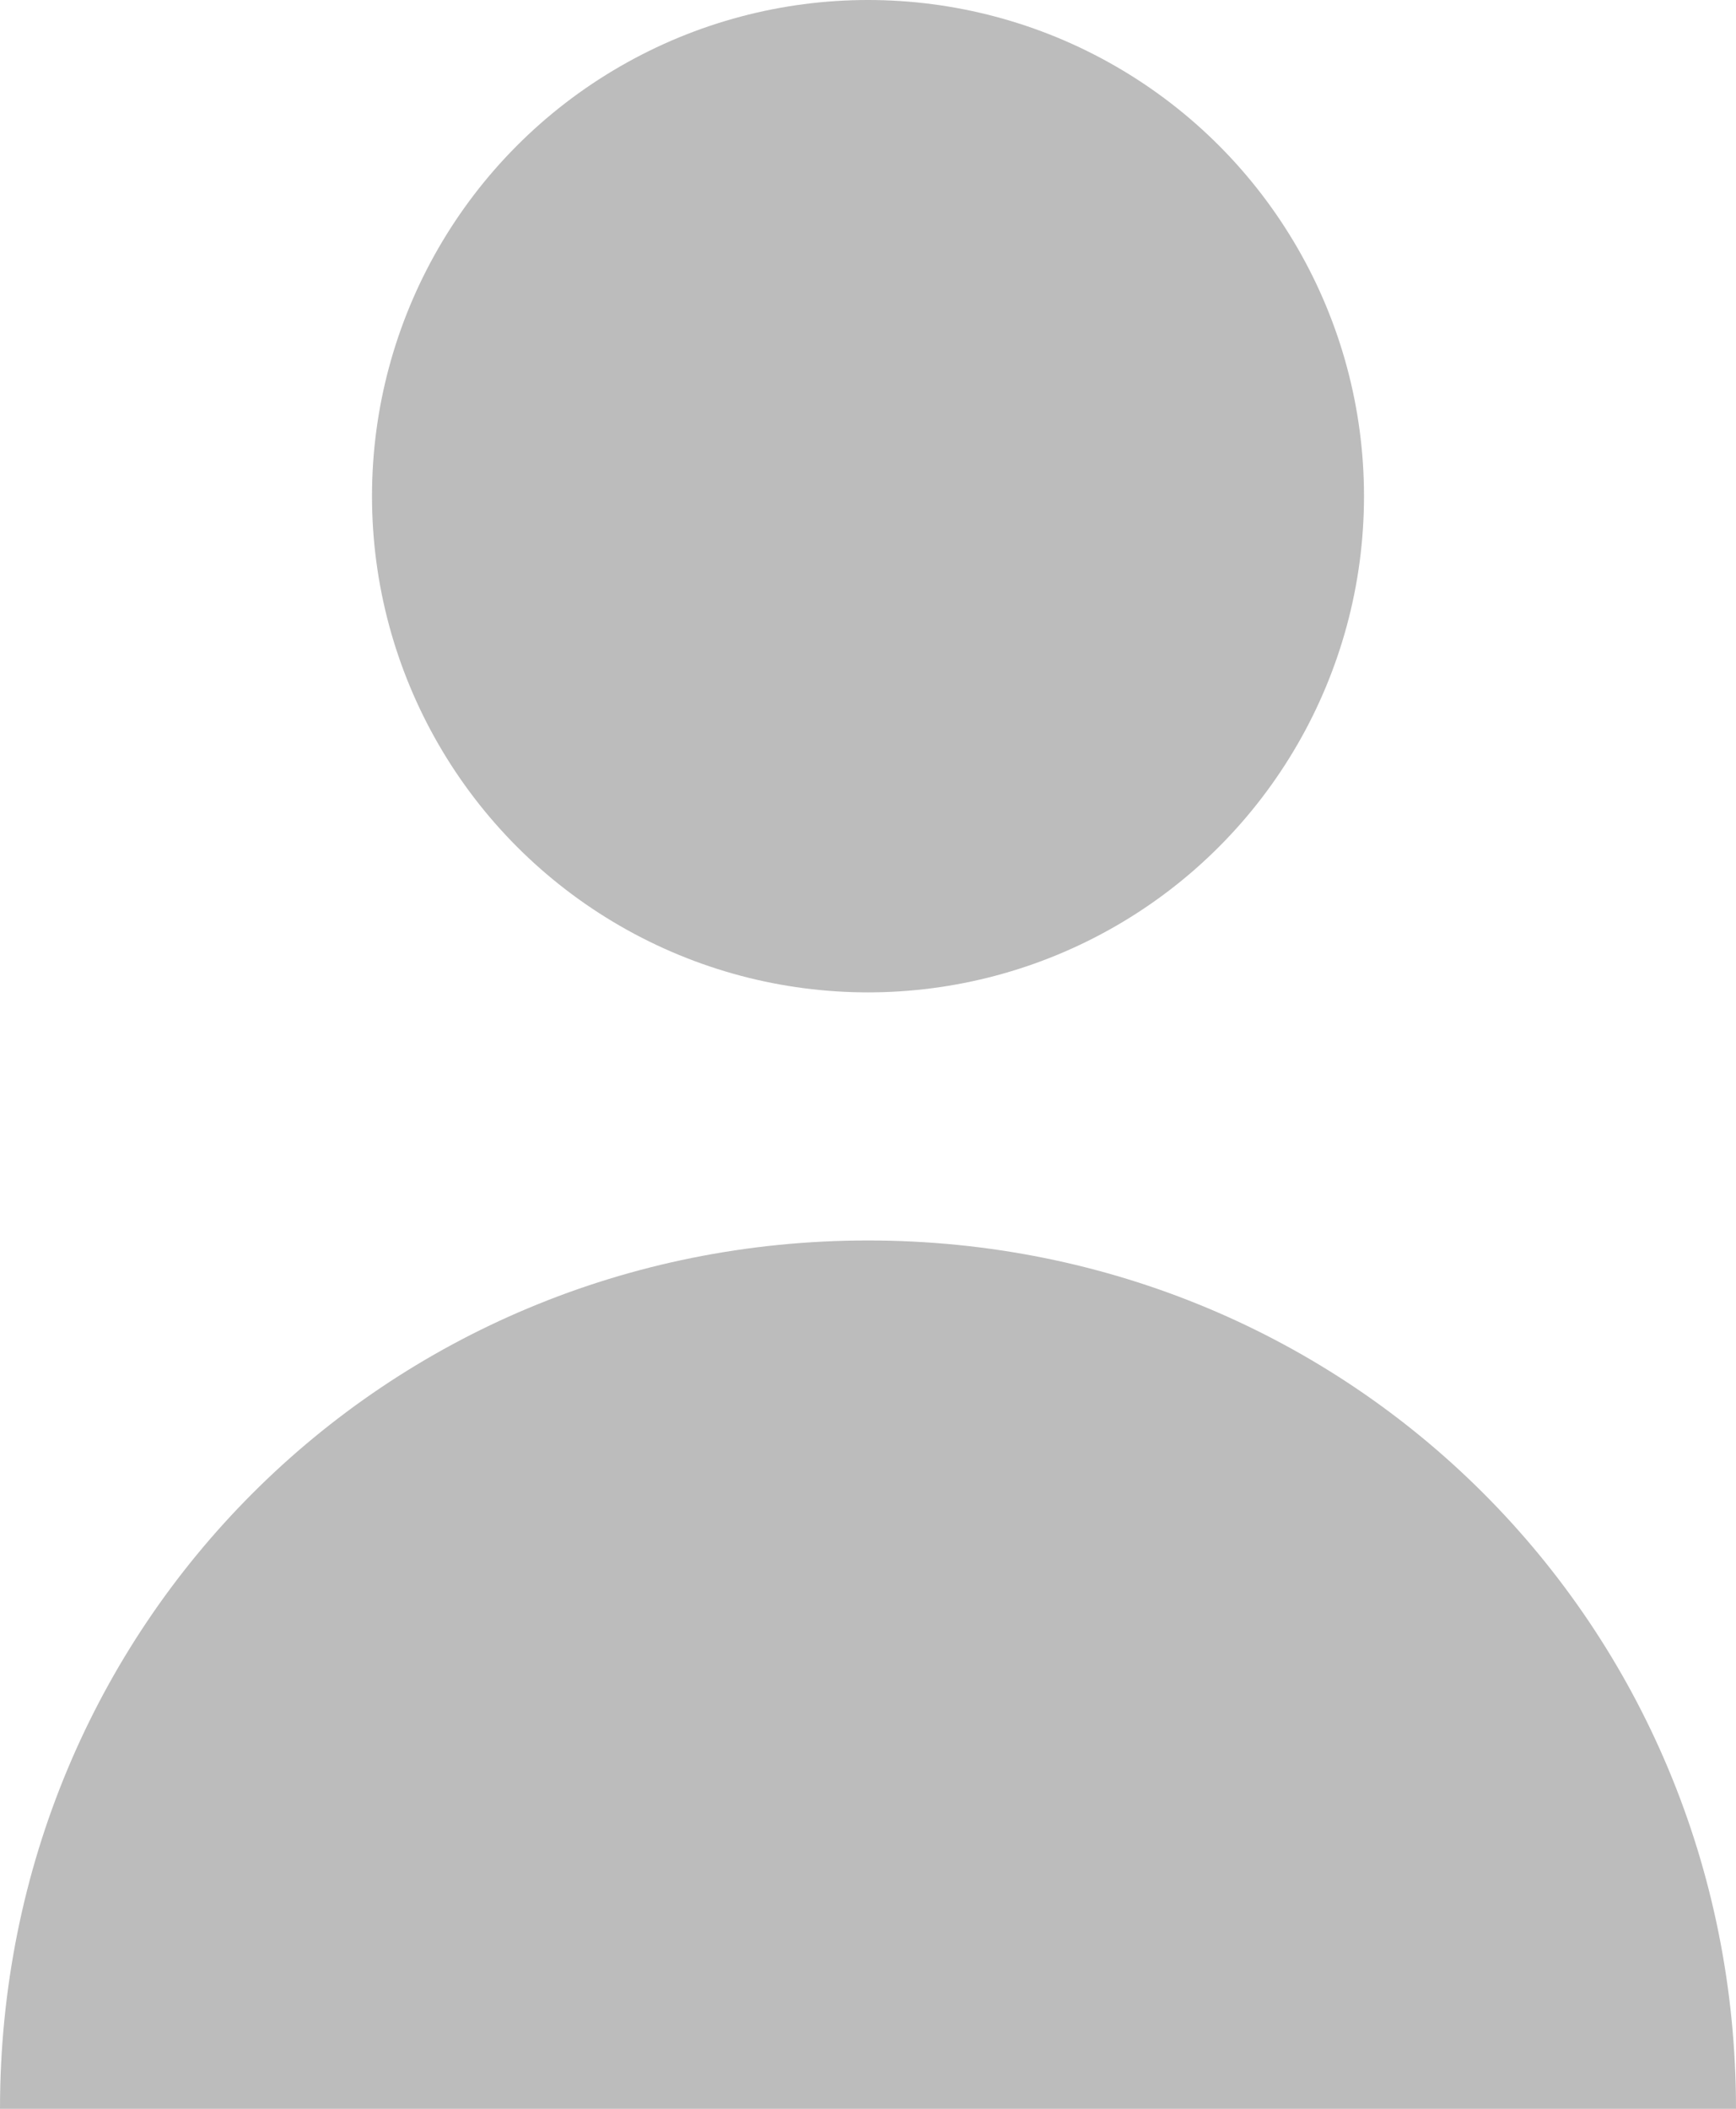 <?xml version="1.0" encoding="utf-8"?>
<!-- Generator: Adobe Illustrator 22.1.0, SVG Export Plug-In . SVG Version: 6.00 Build 0)  -->
<svg version="1.1" id="Layer_1" xmlns="http://www.w3.org/2000/svg" xmlns:xlink="http://www.w3.org/1999/xlink" x="0px" y="0px"
	 viewBox="0 0 14 17" style="enable-background:new 0 0 14 17; fill:#bcbcbc" xml:space="preserve">
<g>
	<g>
		<circle cx="7" cy="4" r="4"/>
		<path d="M14,17c0-3.9-3.1-7-7-7s-7,3.1-7,7H14z"/>
	</g>
</g>
</svg>
